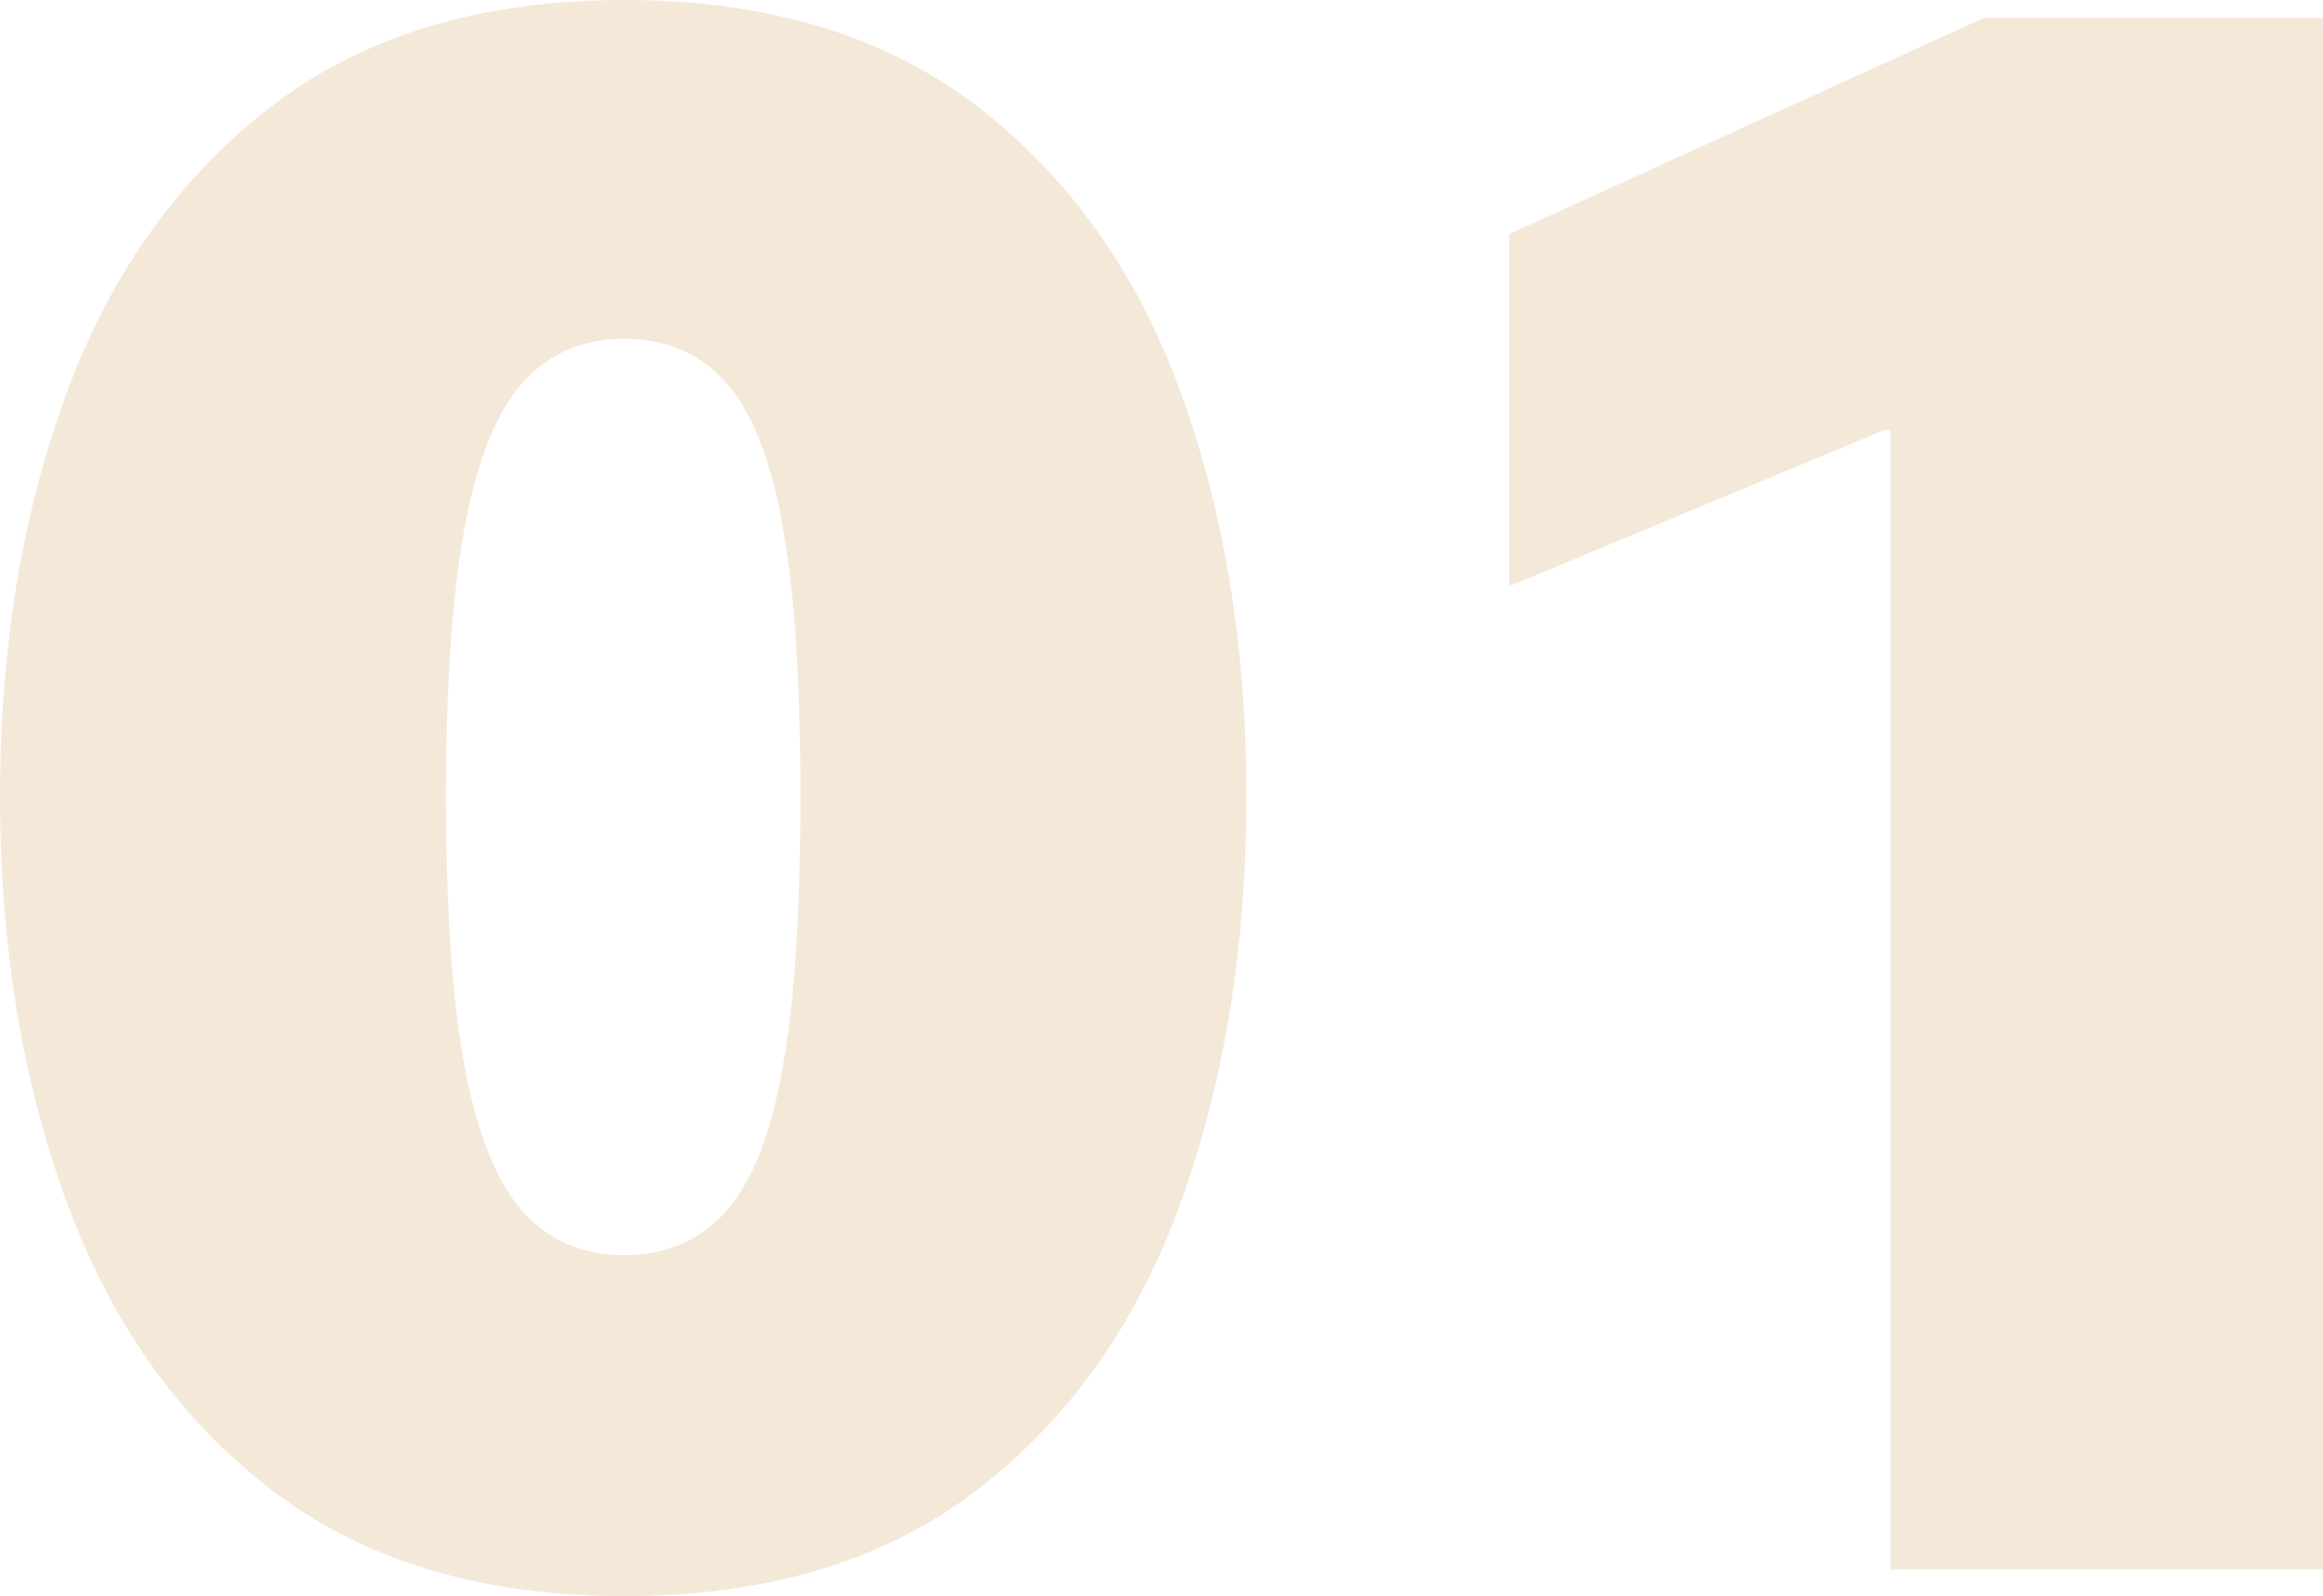 <?xml version="1.0" encoding="UTF-8"?><svg id="_レイヤー_2" xmlns="http://www.w3.org/2000/svg" width="281.286" height="193.32" viewBox="0 0 281.286 193.32"><defs><style>.cls-1{fill:#f4e8d9;stroke-width:0px;}</style></defs><g id="_ヘッダー"><path class="cls-1" d="M75.6,193.32c-17.28,0-31.501-4.273-42.66-12.825-11.163-8.547-19.44-20.157-24.84-34.83C2.7,130.996,0,114.573,0,96.39c0-17.997,2.7-34.29,8.1-48.869,5.4-14.58,13.677-26.144,24.84-34.695C44.099,4.278,58.32,0,75.6,0s31.498,4.278,42.66,12.825c11.159,8.552,19.394,20.115,24.705,34.695,5.307,14.579,7.965,30.872,7.965,48.869,0,18.184-2.658,34.606-7.965,49.275-5.312,14.673-13.546,26.283-24.705,34.83-11.163,8.552-25.38,12.825-42.66,12.825ZM75.6,152.01c5.038,0,9.134-1.755,12.285-5.265,3.147-3.51,5.442-9.315,6.885-17.415,1.438-8.1,2.16-19.077,2.16-32.94,0-13.677-.721-24.569-2.16-32.67-1.443-8.1-3.738-13.904-6.885-17.415-3.151-3.51-7.248-5.265-12.285-5.265-5.041,0-9.138,1.755-12.285,5.265-3.151,3.511-5.493,9.315-7.02,17.415-1.531,8.101-2.295,18.993-2.295,32.67,0,13.863.764,24.841,2.295,32.94,1.527,8.1,3.869,13.905,7.02,17.415,3.147,3.51,7.244,5.265,12.285,5.265Z"/><path class="cls-1" d="M228.905,52.11h-.81l-45.36,18.899V28.35L240.246,2.16h41.04v187.92h-52.38V52.11Z"/></g></svg>